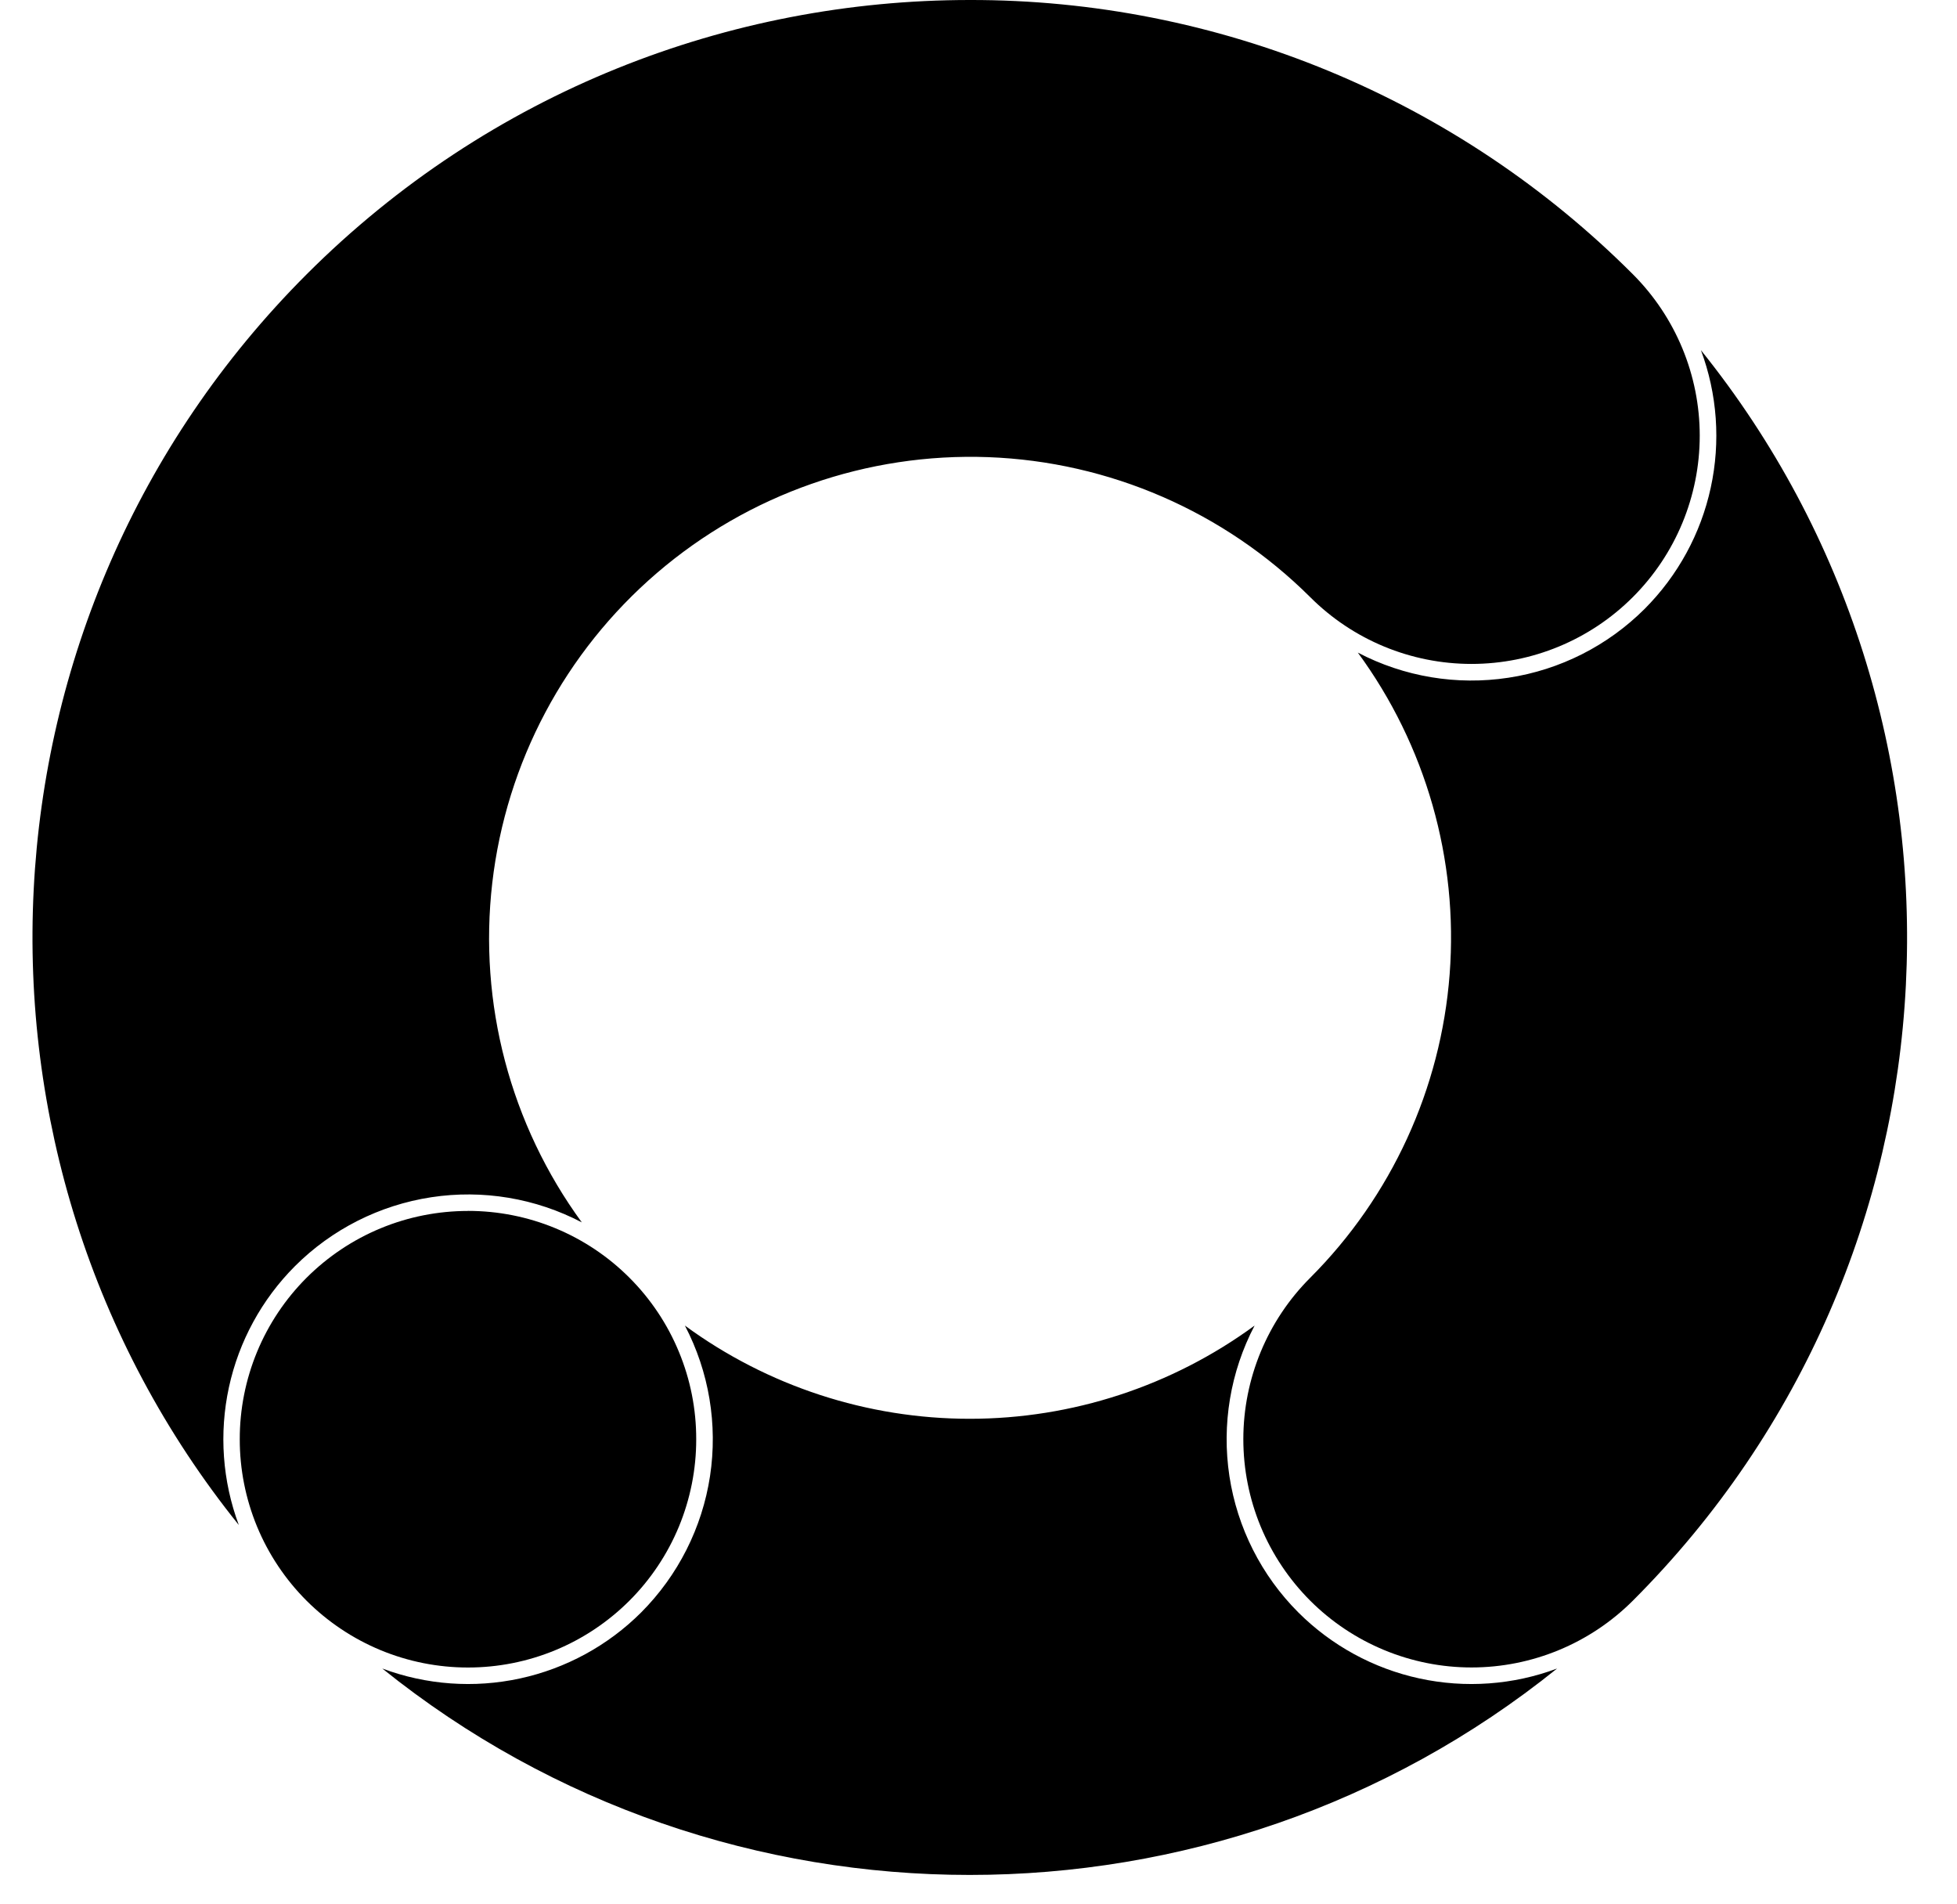 <svg width="37" height="36" viewBox="0 0 37 36" fill="none" xmlns="http://www.w3.org/2000/svg">
<g clip-path="url(#clip0_522_5220)">
<path d="M18.335 2.63836e-05C13.795 2.63836e-05 9.256 1.728 5.798 5.185C-0.655 11.64 -1.084 21.872 4.515 28.829C4.205 27.997 4.14 27.094 4.328 26.226C4.516 25.358 4.95 24.563 5.577 23.935C6.275 23.238 7.177 22.782 8.153 22.633C9.128 22.484 10.126 22.651 11 23.108C9.648 21.258 9.044 18.967 9.307 16.692C9.57 14.416 10.682 12.324 12.42 10.832C14.158 9.34 16.395 8.558 18.684 8.642C20.973 8.727 23.146 9.671 24.77 11.287C25.579 12.097 26.676 12.551 27.821 12.551C28.965 12.551 30.063 12.097 30.872 11.287C31.681 10.478 32.136 9.381 32.136 8.236C32.136 7.092 31.681 5.994 30.872 5.185C29.227 3.538 27.272 2.232 25.121 1.342C22.969 0.452 20.663 -0.004 18.335 2.63836e-05ZM32.158 6.618C32.468 7.449 32.533 8.353 32.344 9.22C32.156 10.087 31.722 10.882 31.095 11.51C30.397 12.207 29.494 12.664 28.519 12.812C27.544 12.961 26.546 12.795 25.672 12.337C26.958 14.091 27.573 16.246 27.408 18.414C27.243 20.581 26.308 22.618 24.771 24.156C23.962 24.965 23.507 26.063 23.507 27.207C23.507 27.774 23.619 28.335 23.835 28.858C24.052 29.381 24.37 29.857 24.77 30.258C25.171 30.659 25.646 30.976 26.17 31.193C26.693 31.41 27.254 31.522 27.821 31.522C28.965 31.522 30.063 31.068 30.872 30.259C37.325 23.805 37.754 13.573 32.157 6.618H32.158ZM8.848 22.892C8.281 22.892 7.72 23.003 7.196 23.22C6.672 23.437 6.197 23.755 5.796 24.155C5.395 24.556 5.077 25.032 4.86 25.556C4.644 26.079 4.532 26.641 4.533 27.207C4.532 27.774 4.644 28.336 4.86 28.859C5.077 29.383 5.395 29.859 5.796 30.26C6.197 30.66 6.672 30.978 7.196 31.195C7.72 31.412 8.281 31.523 8.848 31.523C9.415 31.523 9.976 31.412 10.5 31.195C11.024 30.978 11.499 30.66 11.9 30.26C12.301 29.859 12.619 29.383 12.836 28.859C13.052 28.336 13.164 27.774 13.163 27.207C13.164 26.641 13.053 26.079 12.836 25.556C12.62 25.032 12.302 24.556 11.901 24.155C11.501 23.754 11.025 23.436 10.501 23.219C9.978 23.002 9.416 22.891 8.849 22.891L8.848 22.892ZM23.72 25.059C22.157 26.204 20.271 26.821 18.334 26.821C16.398 26.821 14.511 26.204 12.949 25.059C13.406 25.933 13.572 26.93 13.424 27.906C13.275 28.881 12.819 29.783 12.122 30.482C11.494 31.109 10.698 31.542 9.831 31.73C8.963 31.918 8.06 31.853 7.228 31.542C13.691 36.745 22.978 36.745 29.439 31.542C28.608 31.853 27.705 31.918 26.837 31.73C25.97 31.542 25.175 31.109 24.547 30.482C23.849 29.784 23.393 28.881 23.244 27.906C23.096 26.93 23.262 25.933 23.72 25.059Z" fill="black"/>
</g>
<defs>
<clipPath id="clip0_522_5220">
<rect width="35.444" height="35.444" fill="white" transform="translate(0.613)"/>
</clipPath>
</defs>
</svg>
